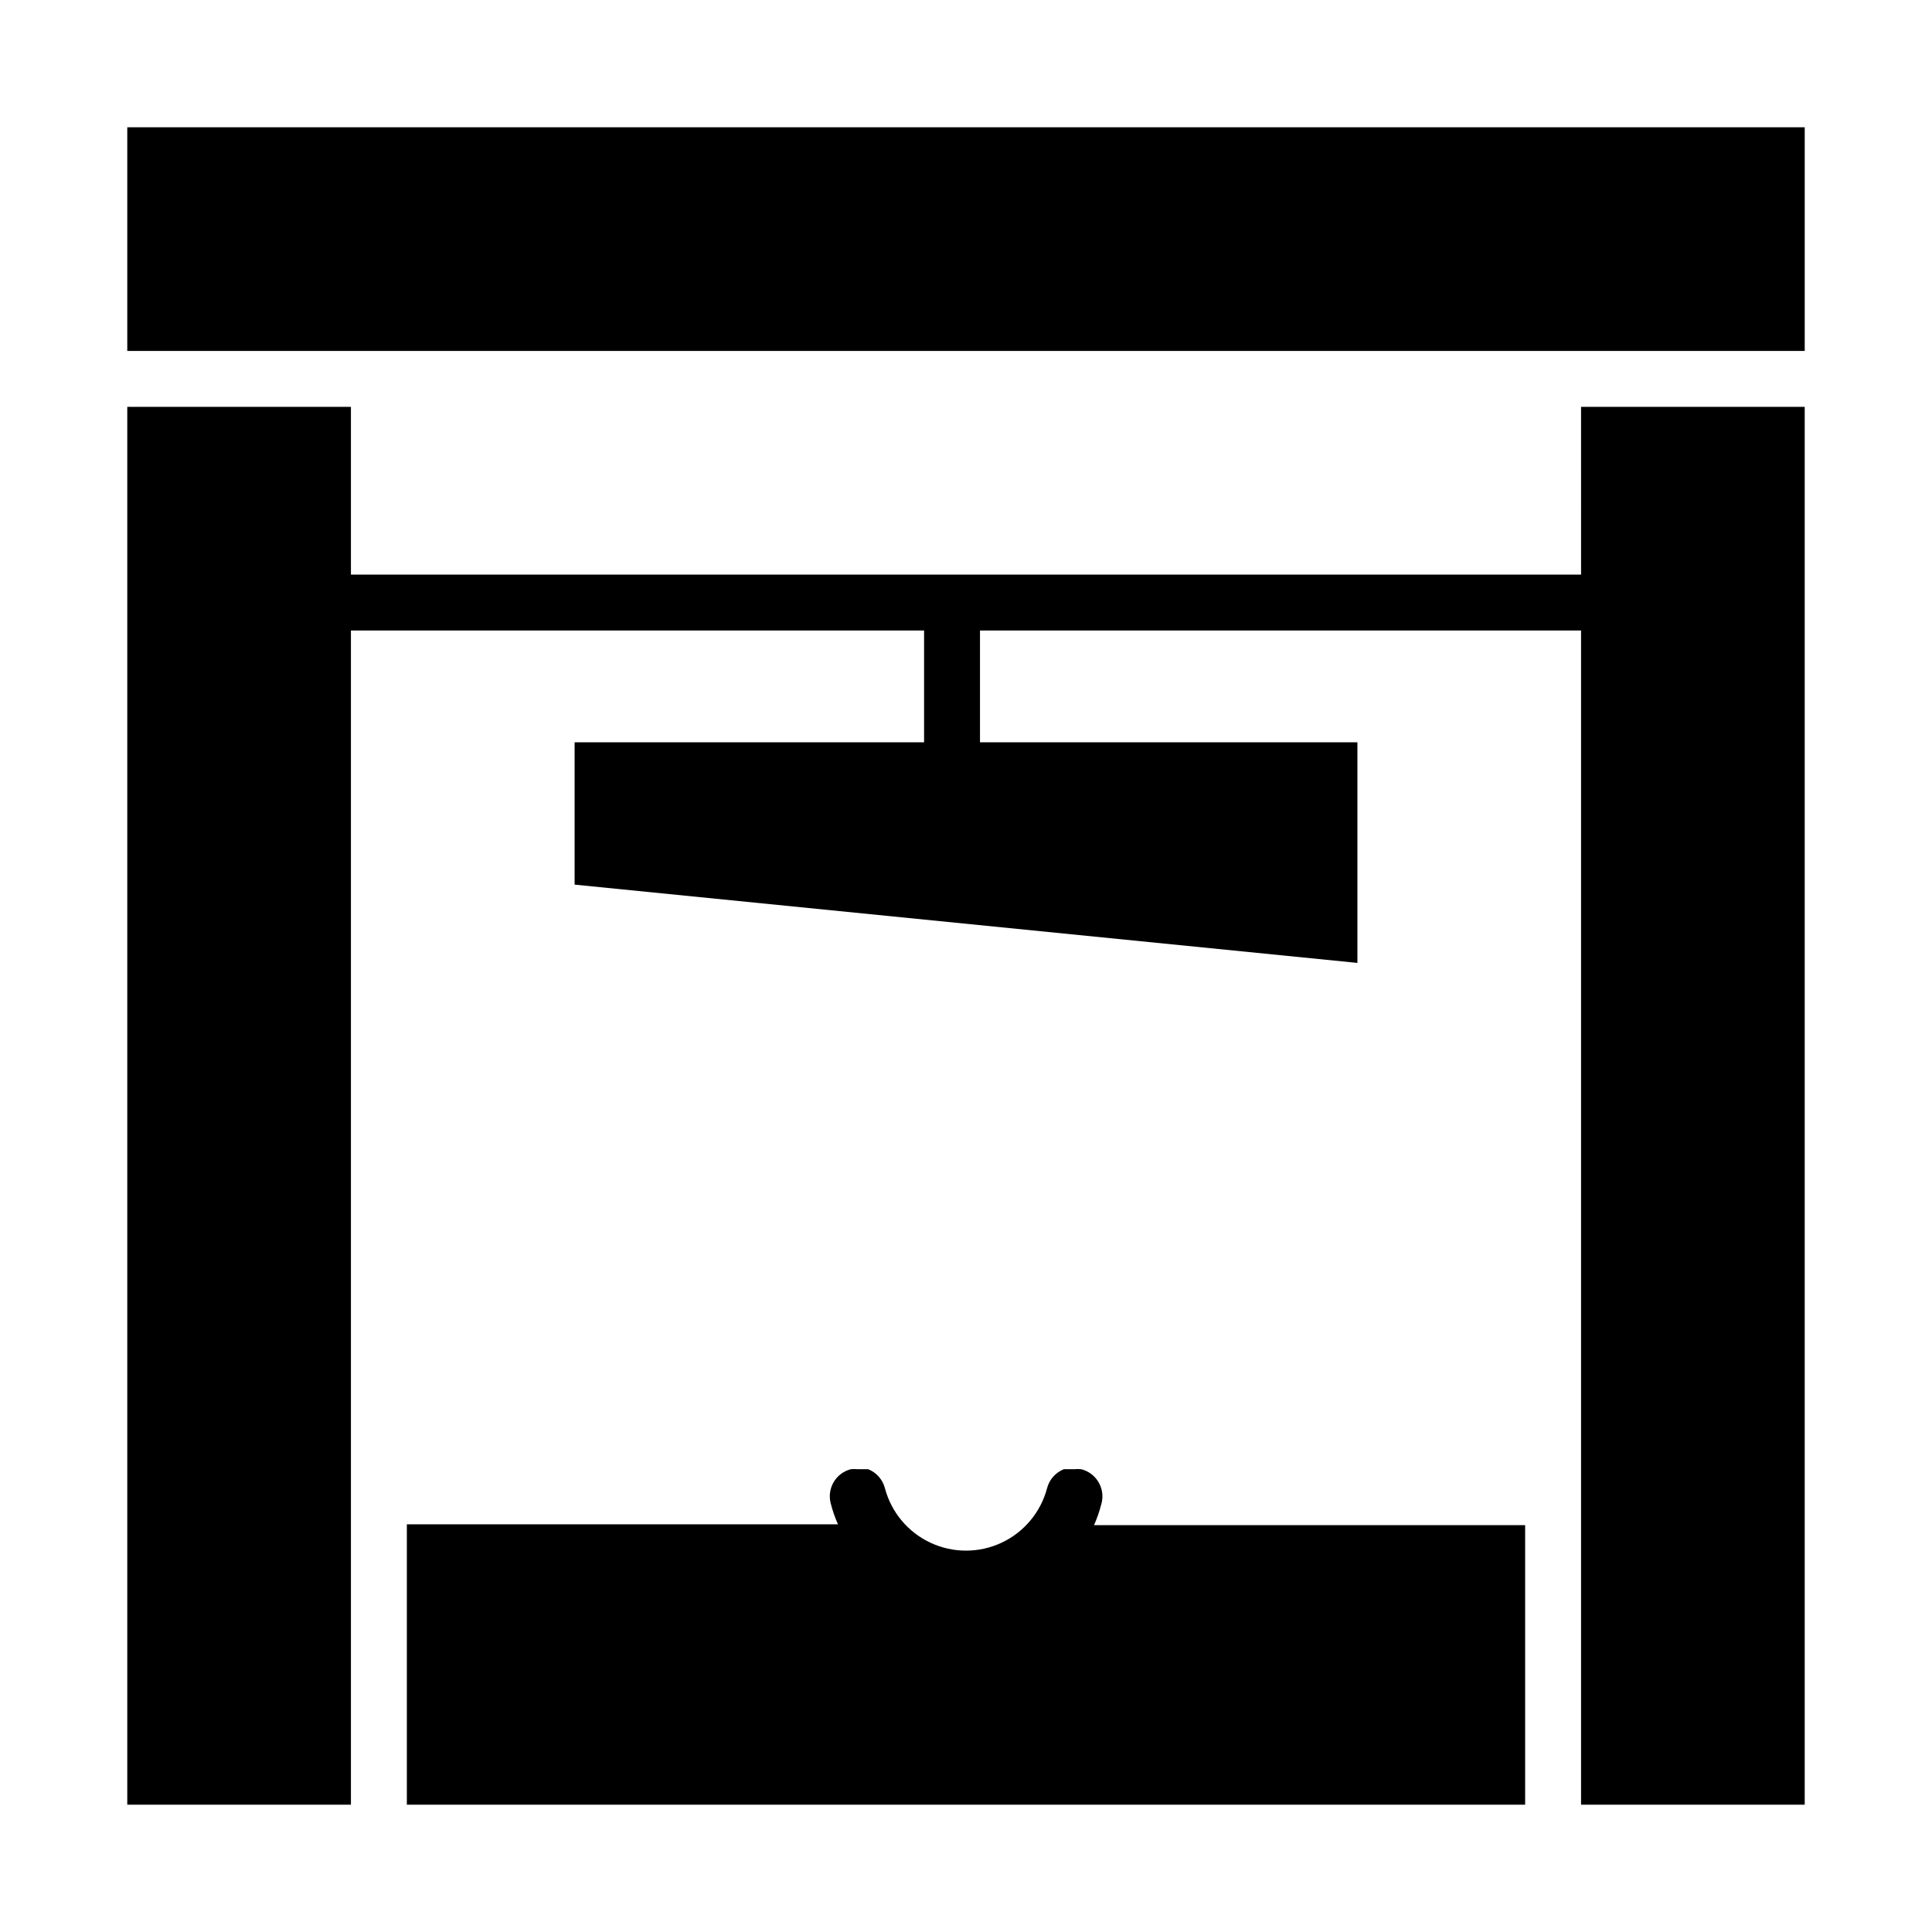 <?xml version="1.0" encoding="UTF-8"?>
<!-- Uploaded to: SVG Repo, www.svgrepo.com, Generator: SVG Repo Mixer Tools -->
<svg fill="#000000" width="800px" height="800px" version="1.1" viewBox="144 144 512 512" xmlns="http://www.w3.org/2000/svg">
 <g>
  <path d="m563 296.27h-326v-44.453h-59.27v370.45h59.27v-311.18h151.89v29.637h-92.613v37.711l207.45 20.746v-58.457h-100.02v-29.637h159.29v311.18h59.27v-370.45h-59.27z"/>
  <path d="m177.73 177.73h444.54v59.273h-444.54z"/>
  <path d="m435.86 542.62c0.562-1.938 0.312-4.019-0.695-5.766-1.008-1.75-2.684-3.012-4.641-3.496-0.617-0.07-1.238-0.07-1.852 0h-2.742c-2.203 0.871-3.856 2.746-4.445 5.039-1.688 6.363-6.109 11.656-12.074 14.445s-12.859 2.789-18.824 0c-5.965-2.789-10.387-8.082-12.074-14.445-0.59-2.293-2.242-4.168-4.445-5.039h-2.742c-0.613-0.07-1.234-0.07-1.852 0-1.906 0.488-3.543 1.715-4.543 3.414-1 1.695-1.285 3.719-0.789 5.625 0.484 1.902 1.129 3.762 1.926 5.559h-114.25v74.309h296.36v-74.086h-114.25c0.797-1.797 1.441-3.656 1.93-5.559z"/>
 </g>
</svg>